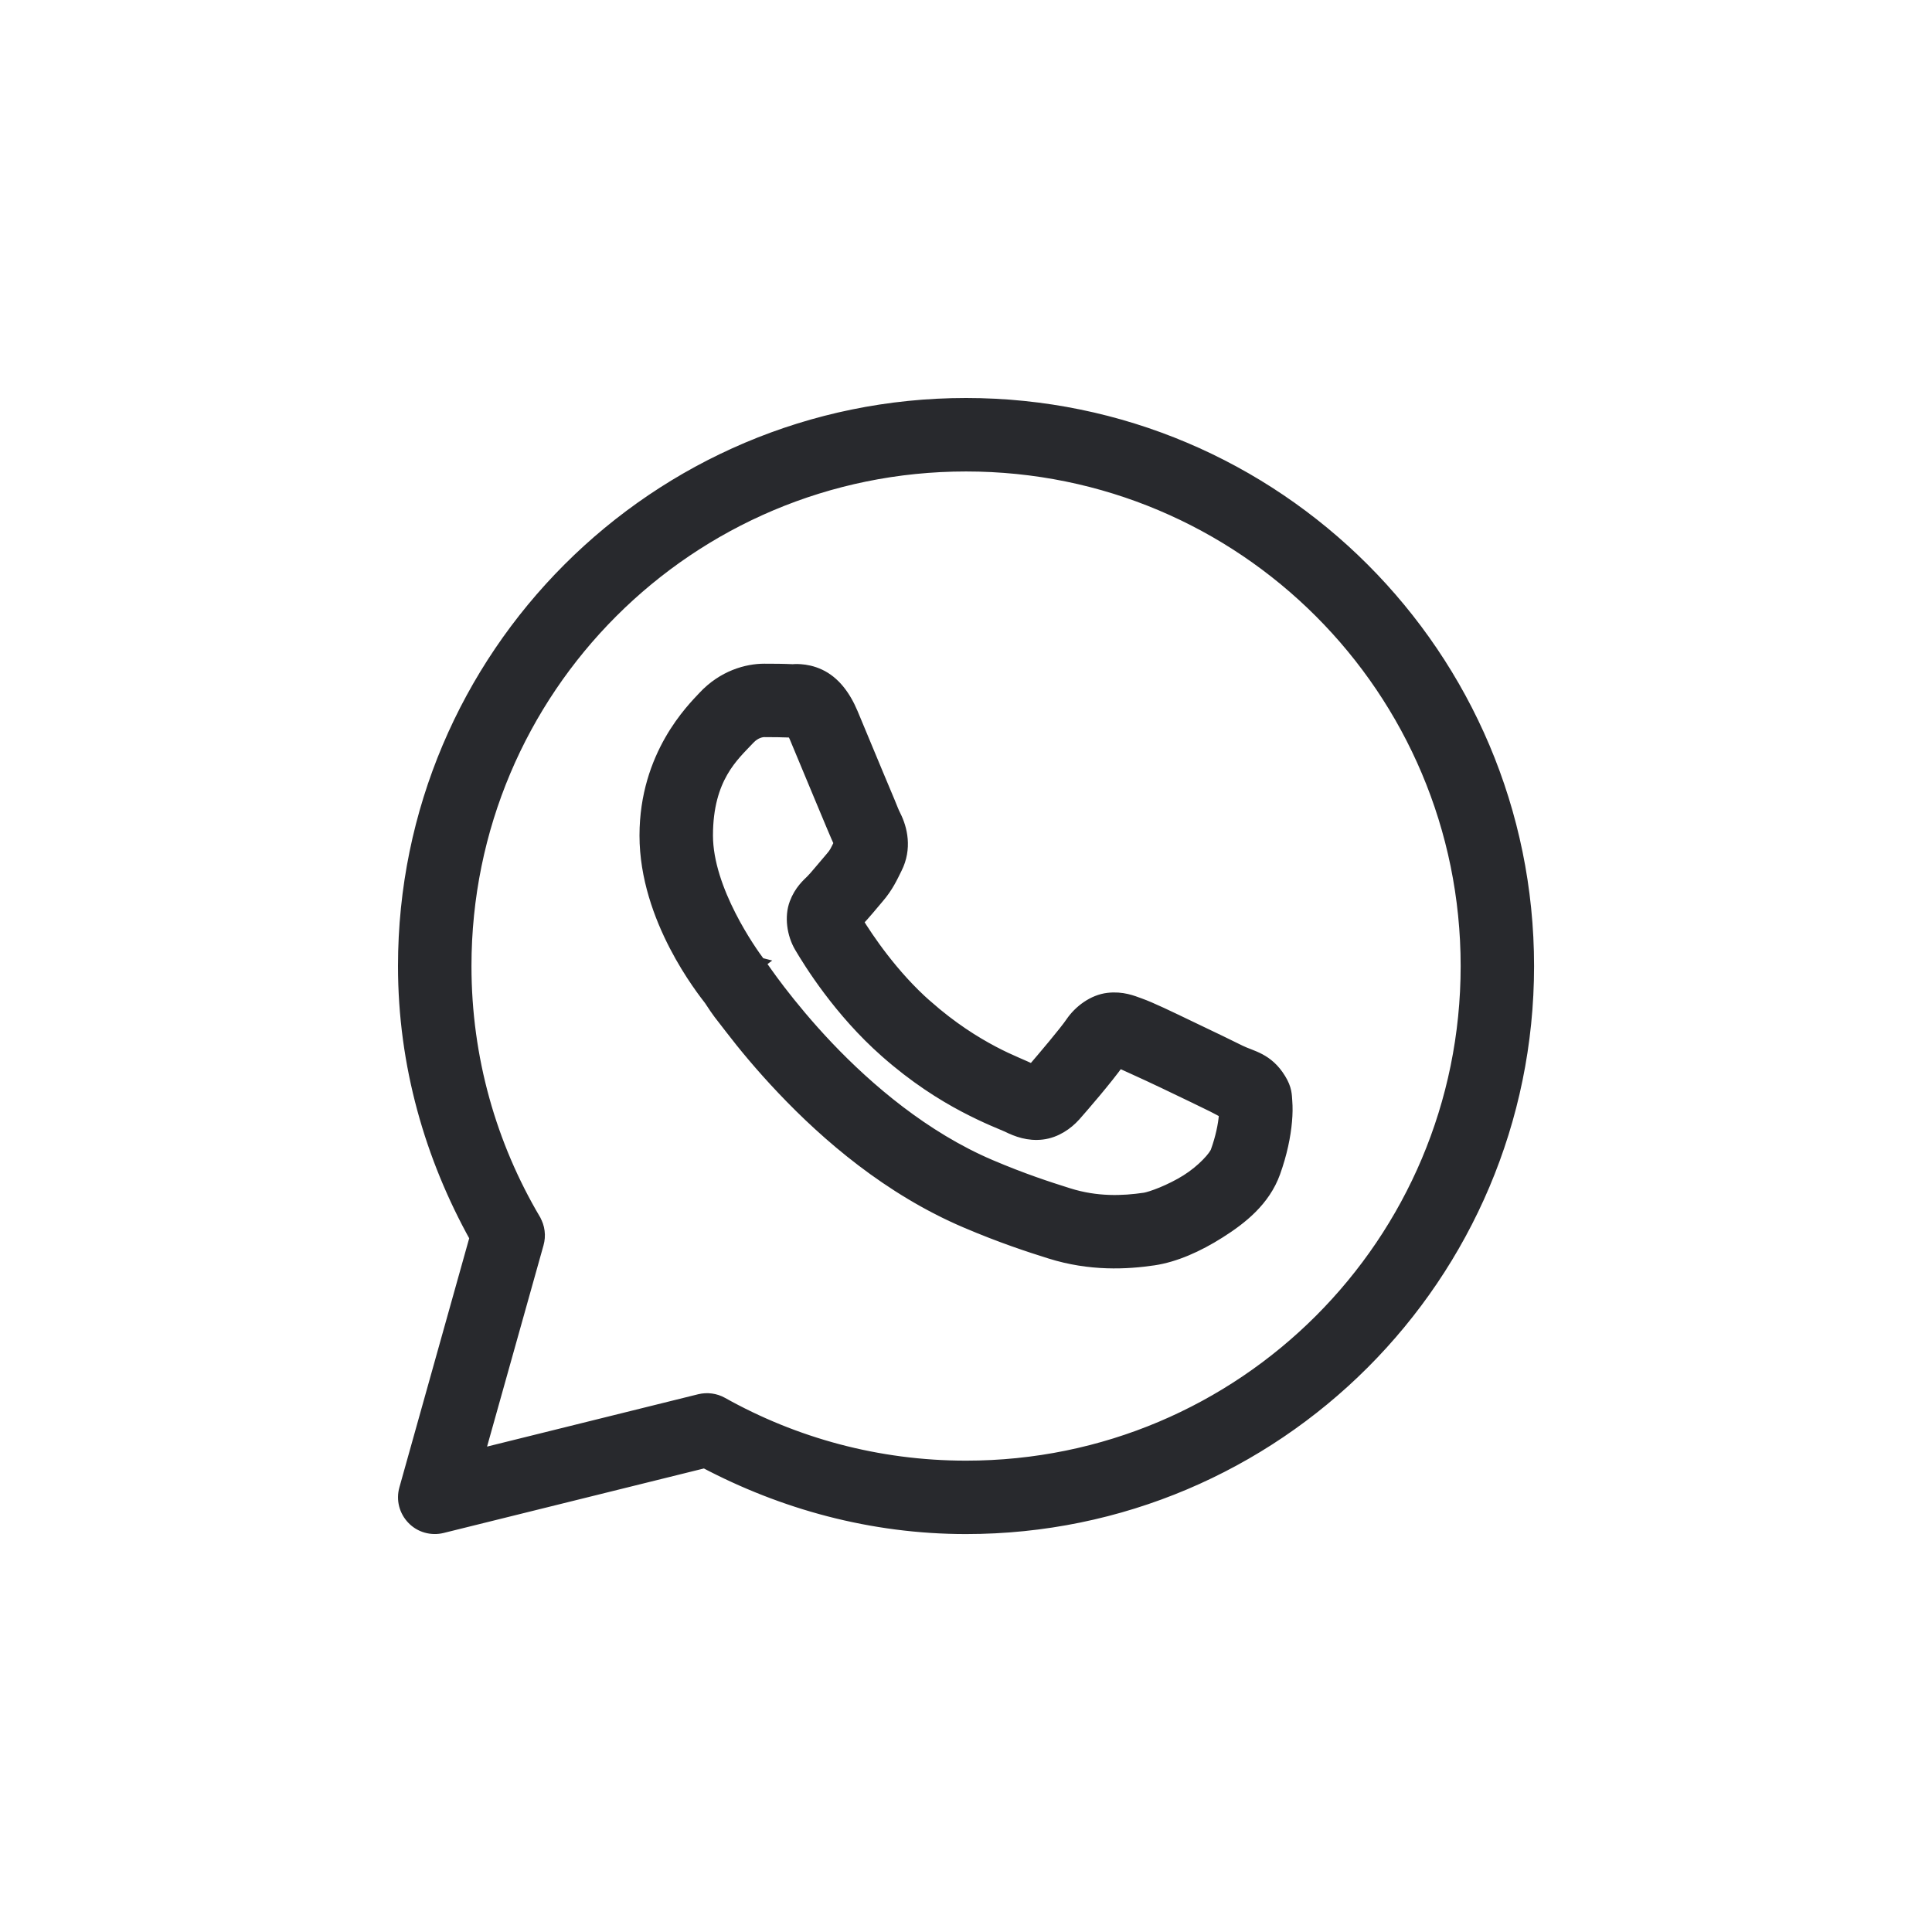 <?xml version="1.0" encoding="UTF-8"?> <svg xmlns="http://www.w3.org/2000/svg" viewBox="0 0 32.00 32.00" data-guides="{&quot;vertical&quot;:[],&quot;horizontal&quot;:[]}"><defs></defs><mask x="6" y="6" width="20" height="20" data-from-defs="true" maskUnits="userSpaceOnUse" maskContentUnits="userSpaceOnUse" id="tSvgadc05a6e85"><path fill="white" stroke="none" fill-opacity="1" stroke-width="1" stroke-opacity="1" width="20" height="20" id="tSvg750d6695a2" title="Rectangle 1" d="M6 6C12.667 6 19.333 6 26 6C26 12.667 26 19.333 26 26C19.333 26 12.667 26 6 26C6 19.333 6 12.667 6 6" style="transform-origin: -6372px -4968px;"></path></mask><path fill="#28292d" stroke="#28292d" fill-opacity="1" stroke-width="0.208" stroke-opacity="1" mask="url(#tSvgadc05a6e85)" id="tSvgf78376c1a2" title="Path 2" d="M16.001 6.696C21.135 6.697 25.305 10.867 25.305 16.001C25.305 21.135 21.135 25.305 16.001 25.305C14.434 25.305 12.967 24.896 11.672 24.212C10.222 24.571 8.772 24.931 7.322 25.29C7.237 25.311 7.146 25.309 7.062 25.285C6.977 25.261 6.9 25.215 6.839 25.151C6.778 25.088 6.734 25.01 6.712 24.925C6.69 24.84 6.691 24.75 6.715 24.665C7.104 23.276 7.494 21.887 7.883 20.497C7.141 19.163 6.696 17.637 6.696 16.001C6.696 10.867 10.867 6.696 16.001 6.696ZM16.001 7.705C11.415 7.705 7.705 11.415 7.705 16.001C7.705 17.538 8.124 18.973 8.852 20.206C8.852 20.206 8.852 20.207 8.852 20.207C8.886 20.266 8.909 20.331 8.917 20.398C8.926 20.466 8.92 20.534 8.902 20.599C8.574 21.767 8.246 22.935 7.919 24.104C9.142 23.801 10.366 23.497 11.589 23.194C11.713 23.164 11.845 23.181 11.956 23.243C13.153 23.913 14.531 24.297 16.001 24.297C20.587 24.297 24.297 20.587 24.297 16.001C24.297 11.415 20.587 7.705 16.001 7.705ZM13.125 11.105C13.127 11.104 13.13 11.105 13.132 11.105C13.139 11.104 13.149 11.103 13.161 11.103C13.186 11.101 13.22 11.102 13.261 11.105C13.343 11.111 13.454 11.13 13.571 11.185C13.811 11.297 13.984 11.524 14.107 11.815C14.206 12.051 14.373 12.455 14.523 12.814C14.598 12.993 14.668 13.162 14.723 13.291C14.78 13.428 14.776 13.429 14.819 13.516C14.926 13.728 15.003 14.051 14.839 14.377C14.769 14.517 14.696 14.684 14.534 14.87C14.444 14.975 14.321 15.128 14.191 15.264C14.361 15.541 14.774 16.162 15.342 16.662C15.342 16.662 15.342 16.662 15.343 16.662C15.76 17.03 16.141 17.267 16.444 17.427C16.596 17.507 16.723 17.565 16.834 17.613C16.932 17.656 17.021 17.694 17.103 17.733C17.279 17.529 17.653 17.087 17.75 16.942C17.882 16.748 18.11 16.576 18.355 16.548C18.589 16.521 18.756 16.592 18.87 16.633C19.063 16.701 19.371 16.852 19.716 17.017C20.066 17.183 20.415 17.353 20.537 17.414C20.726 17.508 20.989 17.537 21.196 17.876C21.246 17.957 21.271 18.023 21.284 18.085C21.296 18.142 21.297 18.199 21.3 18.236C21.308 18.339 21.307 18.447 21.296 18.569C21.275 18.811 21.216 19.103 21.103 19.418C20.936 19.88 20.559 20.178 20.197 20.407C19.833 20.638 19.457 20.803 19.108 20.855C18.661 20.921 18.058 20.953 17.396 20.745C17.048 20.636 16.586 20.485 16.002 20.236C14.725 19.692 13.699 18.803 12.973 18.038C12.609 17.655 12.319 17.302 12.112 17.032C11.91 16.769 11.918 16.792 11.763 16.555C11.652 16.408 10.696 15.222 10.696 13.838C10.697 12.505 11.477 11.745 11.658 11.55C11.982 11.201 12.378 11.097 12.658 11.097C12.816 11.097 12.977 11.098 13.125 11.105ZM12.658 12.105C12.621 12.105 12.506 12.118 12.398 12.236C12.266 12.377 12.097 12.533 11.956 12.778C11.817 13.02 11.705 13.353 11.705 13.838C11.705 14.289 11.886 14.773 12.089 15.171C12.286 15.558 12.498 15.854 12.563 15.94C12.565 15.942 12.566 15.944 12.569 15.945C12.541 15.966 12.513 15.988 12.486 16.009C12.513 15.988 12.54 15.967 12.568 15.946C12.604 15.994 12.644 16.052 12.696 16.125C12.749 16.199 12.817 16.294 12.912 16.417C13.103 16.665 13.37 16.992 13.704 17.344C14.373 18.048 15.306 18.843 16.398 19.309C16.94 19.54 17.36 19.676 17.697 19.782C18.166 19.929 18.594 19.912 18.961 19.858C19.011 19.85 19.116 19.818 19.248 19.764C19.378 19.71 19.526 19.638 19.658 19.555C19.79 19.472 19.908 19.373 19.997 19.282C20.09 19.188 20.141 19.111 20.154 19.075C20.237 18.846 20.279 18.632 20.292 18.481C20.294 18.459 20.292 18.441 20.292 18.425C20.285 18.421 20.278 18.417 20.271 18.413C20.228 18.39 20.17 18.357 20.09 18.317C19.977 18.261 19.627 18.091 19.282 17.927C19.111 17.845 18.928 17.761 18.785 17.696C18.714 17.664 18.652 17.636 18.607 17.615C18.584 17.605 18.565 17.598 18.551 17.592C18.544 17.589 18.539 17.587 18.535 17.585C18.533 17.584 18.531 17.582 18.53 17.582C18.53 17.582 18.53 17.581 18.529 17.581C18.31 17.886 17.931 18.322 17.799 18.472C17.797 18.474 17.796 18.475 17.794 18.477C17.675 18.609 17.487 18.744 17.261 18.771C17.036 18.798 16.846 18.728 16.685 18.648C16.654 18.634 16.574 18.602 16.443 18.545C16.317 18.49 16.154 18.414 15.974 18.319C15.612 18.128 15.16 17.845 14.676 17.418C13.906 16.74 13.411 15.935 13.261 15.681C13.136 15.47 13.097 15.183 13.179 14.965C13.257 14.756 13.387 14.647 13.445 14.589C13.476 14.559 13.523 14.504 13.582 14.434C13.64 14.365 13.707 14.285 13.773 14.209C13.841 14.131 13.85 14.102 13.918 13.965C13.881 13.891 13.849 13.813 13.794 13.684C13.738 13.551 13.667 13.381 13.592 13.201C13.442 12.841 13.274 12.436 13.177 12.205C13.159 12.162 13.141 12.134 13.13 12.113C13.117 12.113 13.102 12.113 13.086 12.112C12.961 12.107 12.812 12.105 12.658 12.105ZM17.046 17.8C17.043 17.804 17.043 17.809 17.04 17.814C17.043 17.808 17.044 17.802 17.048 17.797C17.047 17.798 17.047 17.799 17.046 17.8ZM11.829 16.504C11.833 16.501 11.837 16.499 11.841 16.496C11.842 16.495 11.844 16.494 11.846 16.492C11.84 16.496 11.835 16.5 11.829 16.504ZM14.126 15.33C14.123 15.332 14.118 15.334 14.114 15.336C14.114 15.336 14.114 15.337 14.114 15.337C14.119 15.335 14.123 15.333 14.127 15.33C14.131 15.327 14.134 15.324 14.136 15.322C14.133 15.325 14.129 15.328 14.126 15.33ZM13.102 12.009C13.101 12.027 13.104 12.042 13.11 12.054C13.111 12.037 13.114 12.023 13.118 12.01C13.113 12.01 13.107 12.009 13.102 12.009Z"></path></svg> 